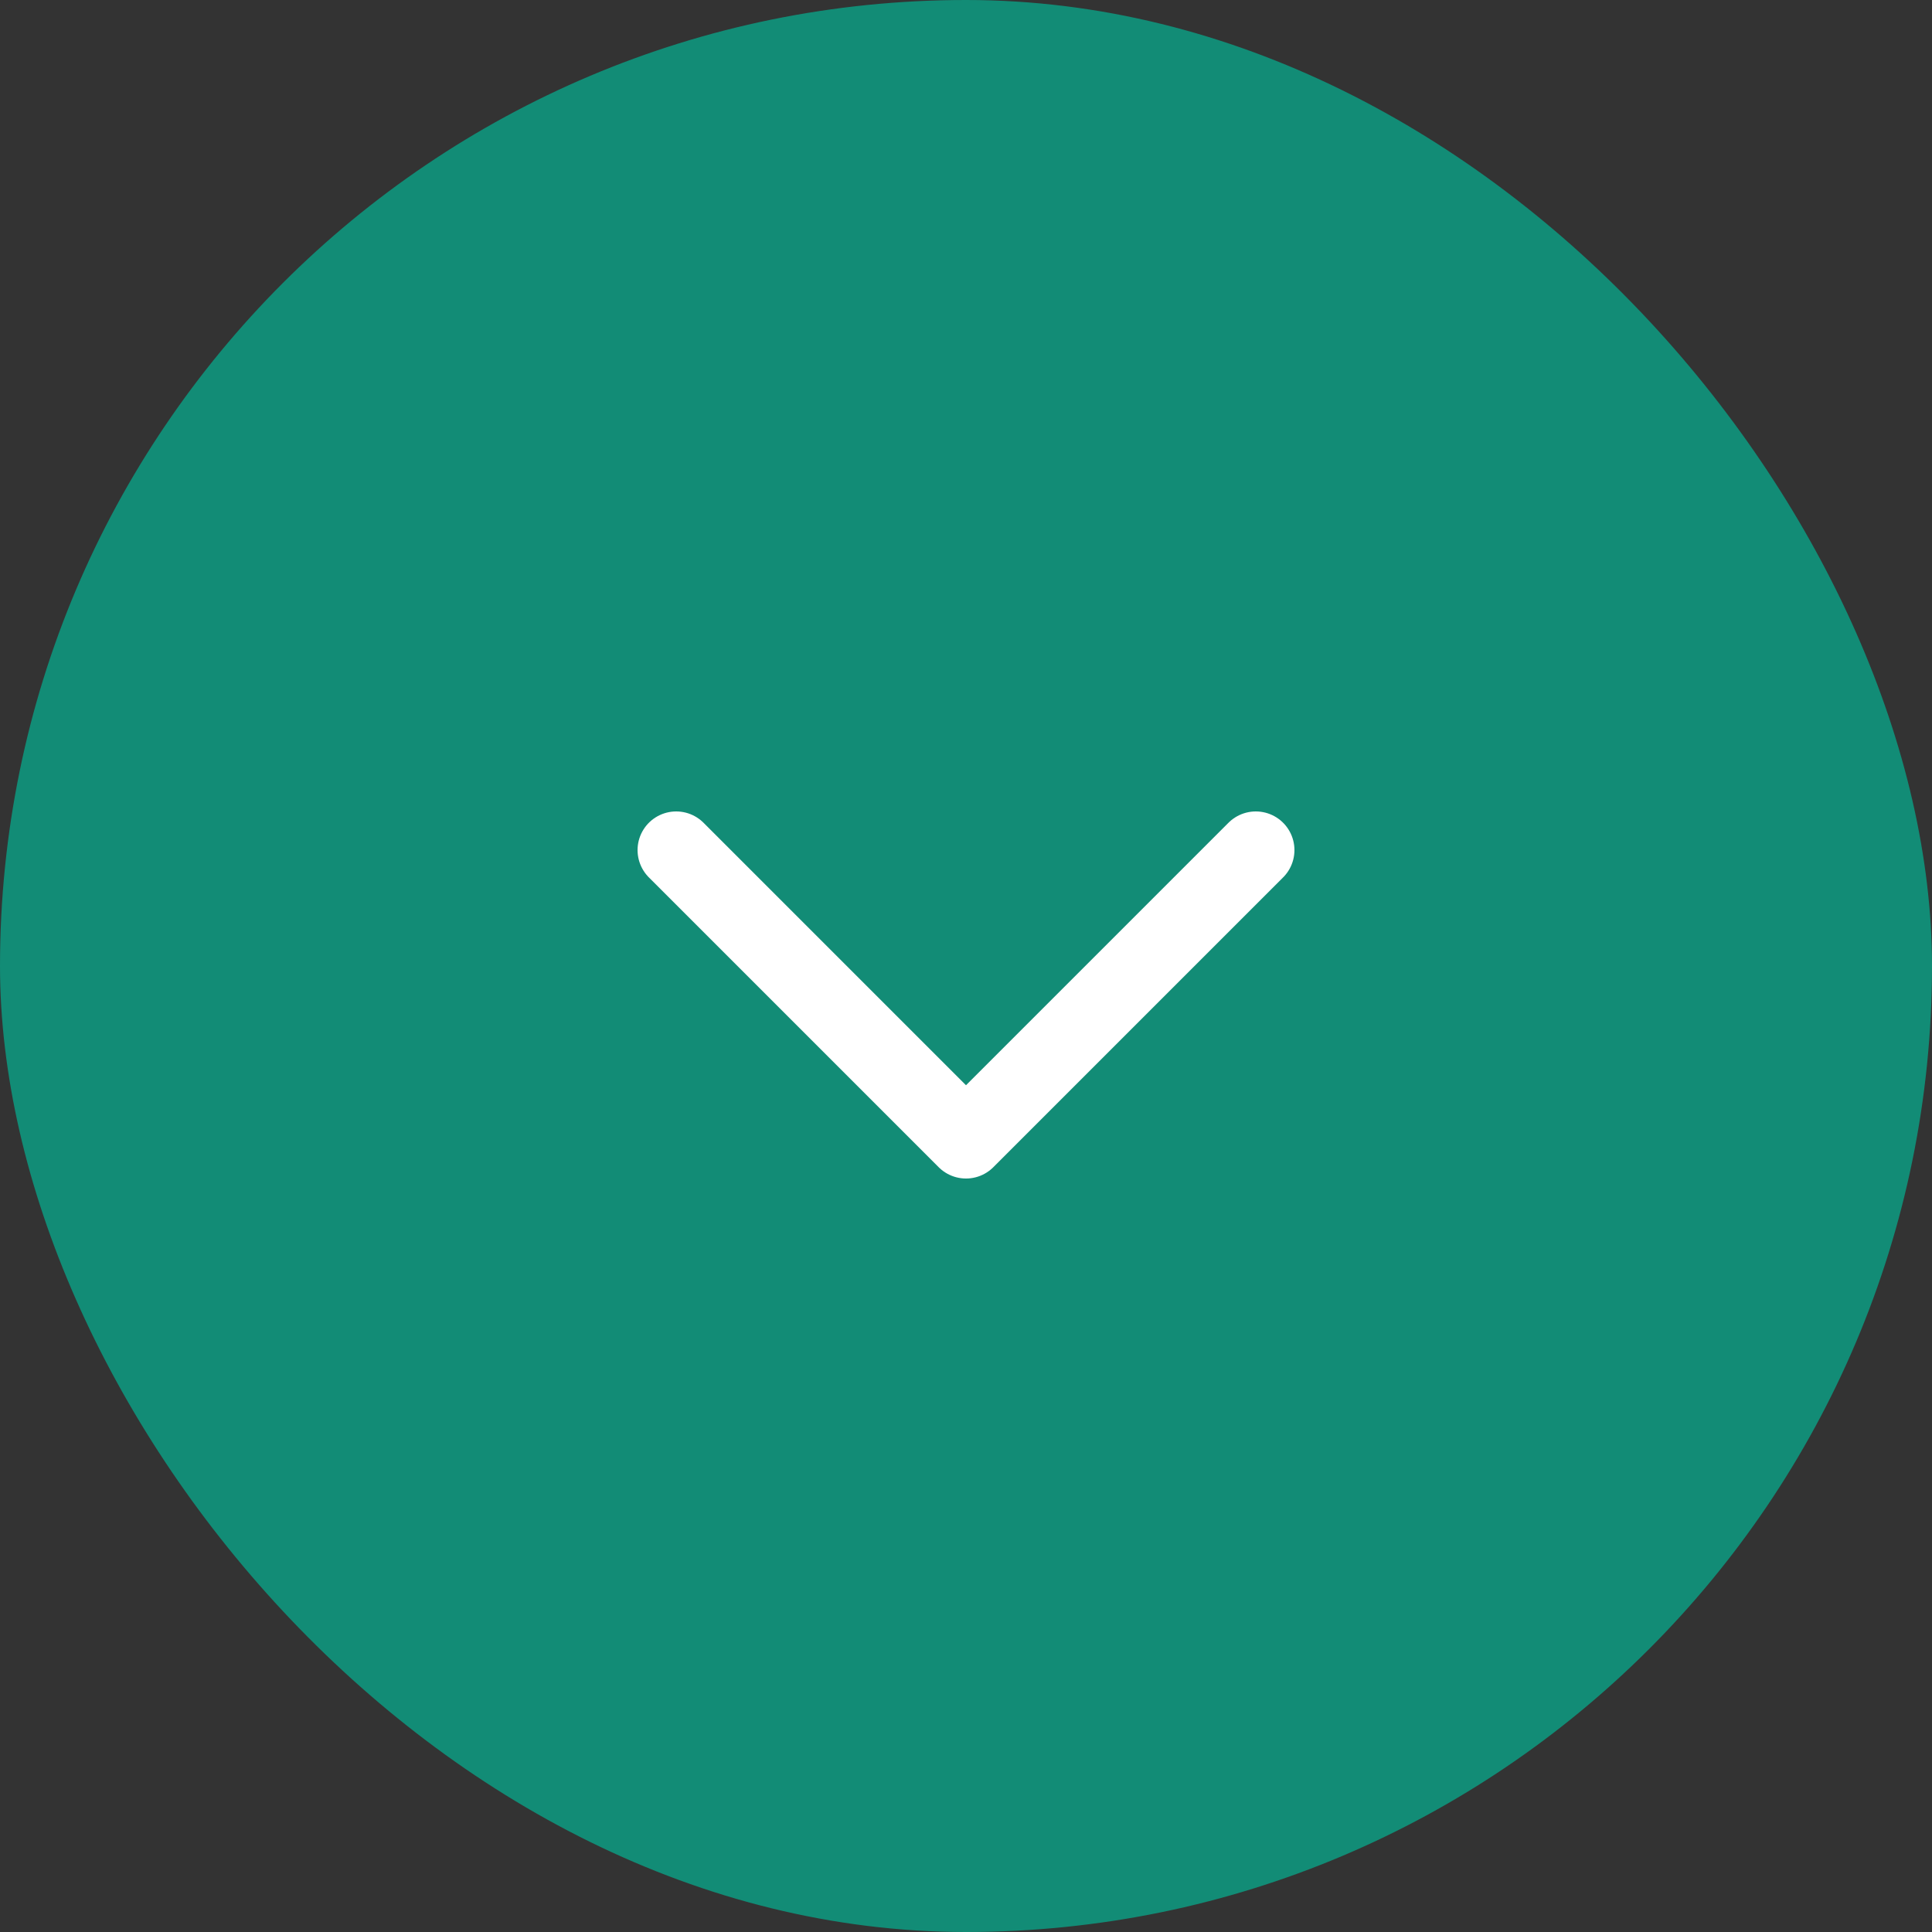 <svg width="50" height="50" viewBox="0 0 50 50" fill="none" xmlns="http://www.w3.org/2000/svg">
<rect x="0" y="0" width="50" height="50" fill="#333333" stroke="none"/>
<rect x="50" y="50" width="50" height="50" rx="25" transform="rotate(-180 50 50)" fill="#128C76"/>
<path d="M32.5 22L25 29.5L17.5 22" stroke="white" stroke-width="2" stroke-linecap="round" stroke-linejoin="round"/>
</svg>
